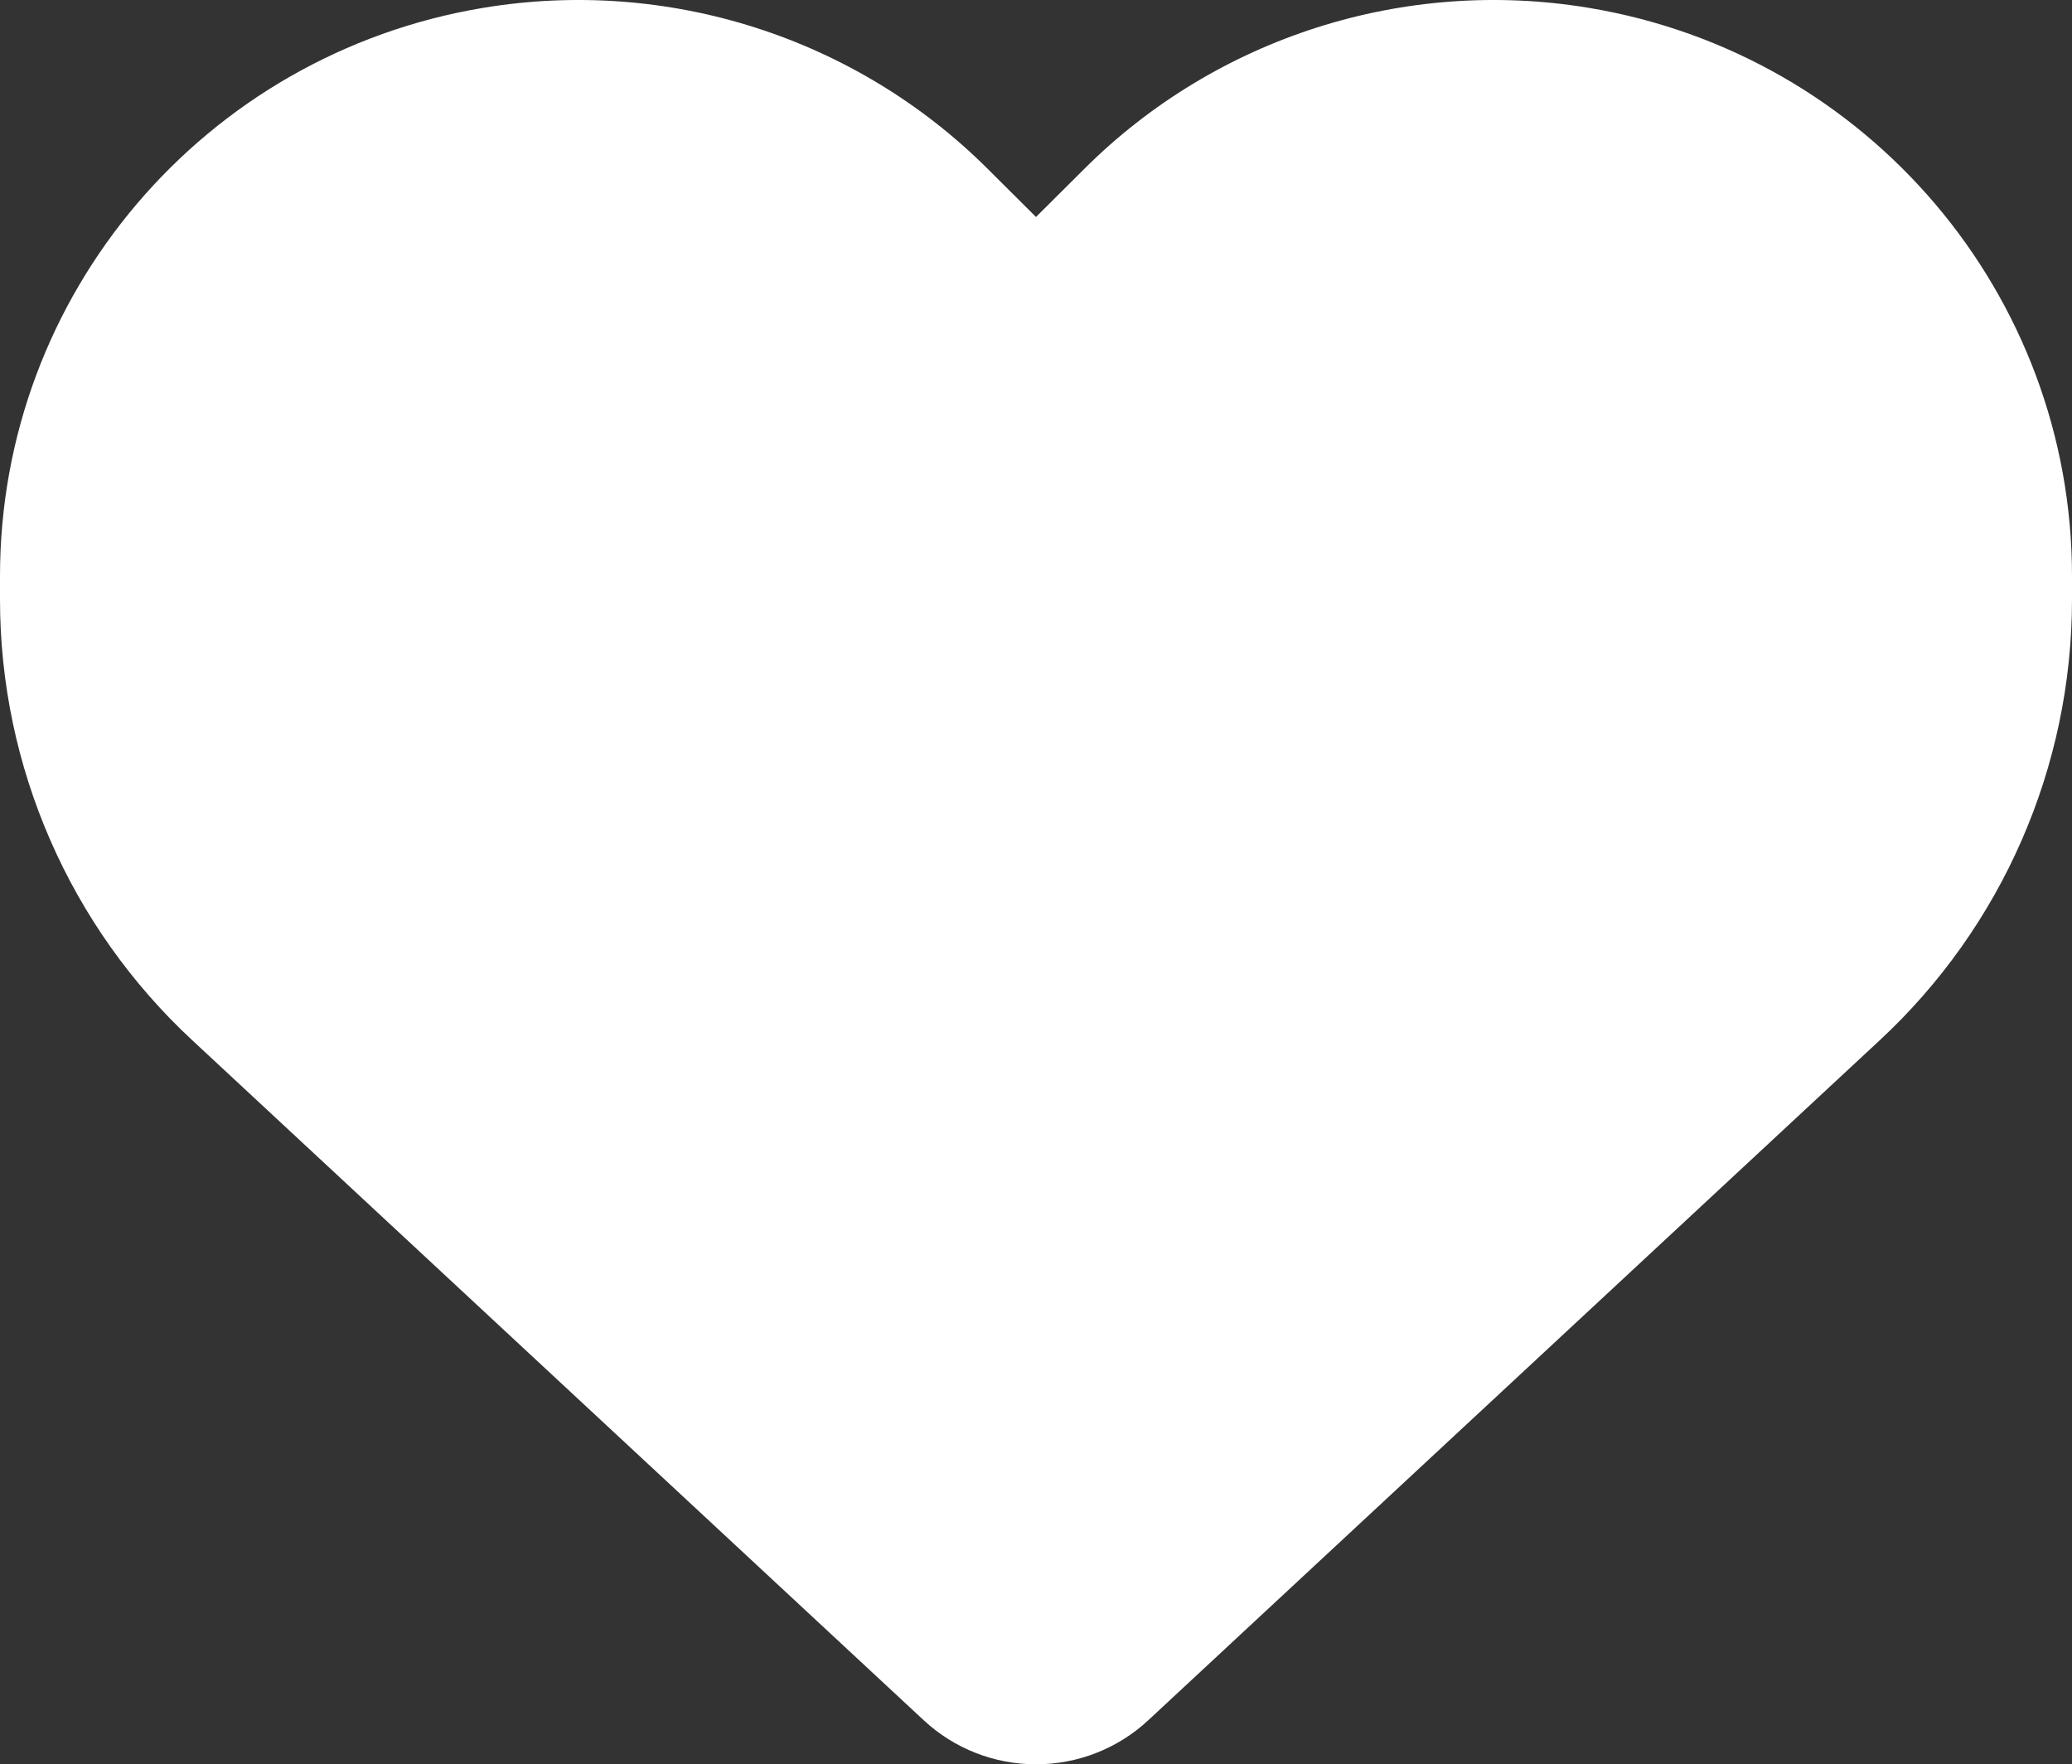 <svg width="74" height="63" viewBox="0 0 74 63" fill="none" xmlns="http://www.w3.org/2000/svg">
  <rect x="0" y="0" width="74" height="63" fill="#333333" stroke="none"/>
  <path d="M6.88 37.158L32.996 61.432C34.081 62.439 35.511 63 37 63C38.489 63 39.919 62.439 41.004 61.432L67.12 37.158C71.514 33.086 74 27.374 74 21.403V20.568C74 10.511 66.701 1.935 56.743 0.28C50.152 -0.813 43.446 1.331 38.734 6.021L37 7.748L35.266 6.021C30.554 1.331 23.848 -0.813 17.257 0.28C7.299 1.935 0 10.511 0 20.568V21.403C0 27.374 2.486 33.086 6.88 37.158Z" fill="white"/>
</svg>
